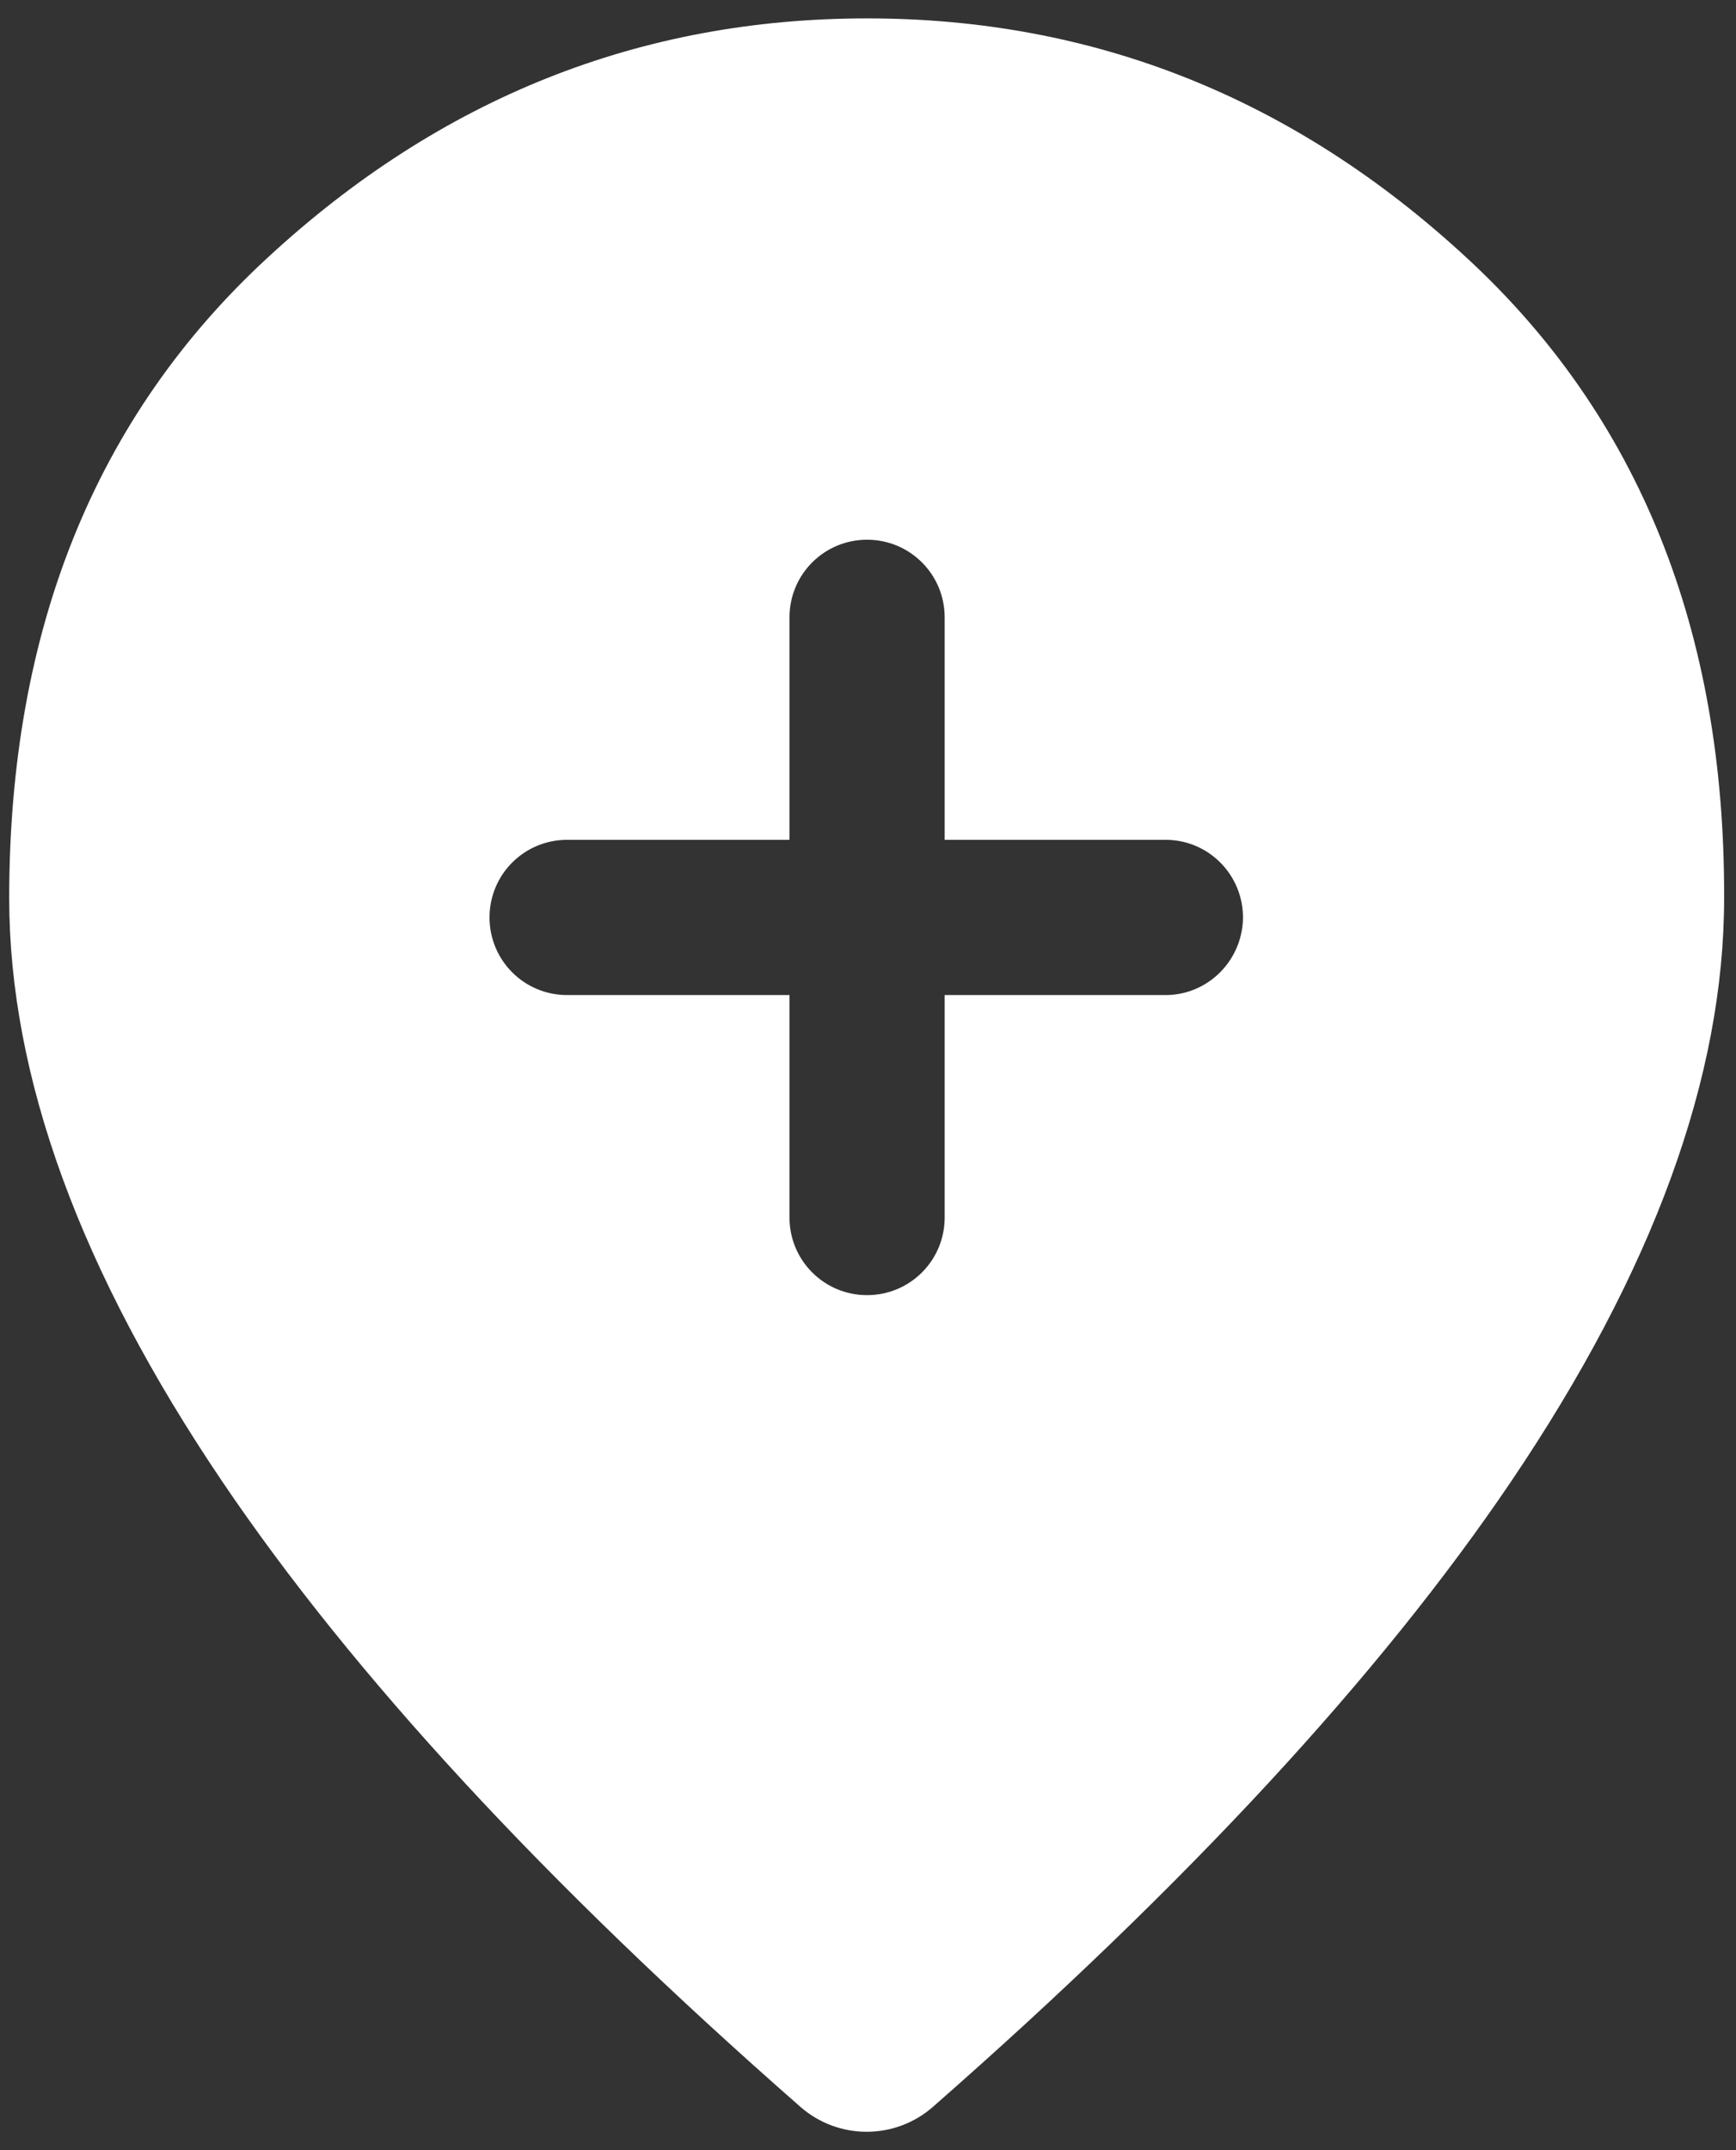 <svg width="63" height="78" viewBox="0 0 63 78" fill="none" xmlns="http://www.w3.org/2000/svg">
<rect x="0" y="0" width="63" height="78" fill="#333333" stroke="none"/>
<path d="M53.21 9.337C46.95 3.557 39.702 0.667 31.466 0.667C23.23 0.667 15.982 3.557 9.723 9.337C3.464 15.102 0.334 22.859 0.334 32.578C0.334 39.062 2.91 46.115 8.061 53.737C12.808 60.76 19.801 68.322 29.041 76.424C30.418 77.636 32.485 77.636 33.862 76.424C43.102 68.322 50.095 60.76 54.842 53.737C59.993 46.115 62.569 39.062 62.569 32.578C62.599 22.859 59.469 15.102 53.21 9.337ZM42.353 36.097H34.282V44.168C34.282 45.725 33.024 46.983 31.466 46.983C29.909 46.983 28.651 45.725 28.651 44.168V36.097H20.58C19.022 36.097 17.765 34.839 17.765 33.281C17.765 31.724 19.022 30.466 20.58 30.466H28.651V22.395C28.651 20.837 29.909 19.579 31.466 19.579C33.024 19.579 34.282 20.837 34.282 22.395V30.466H42.353C43.91 30.496 45.138 31.784 45.108 33.341C45.063 34.854 43.85 36.067 42.353 36.097Z" fill="white"/>
</svg>
